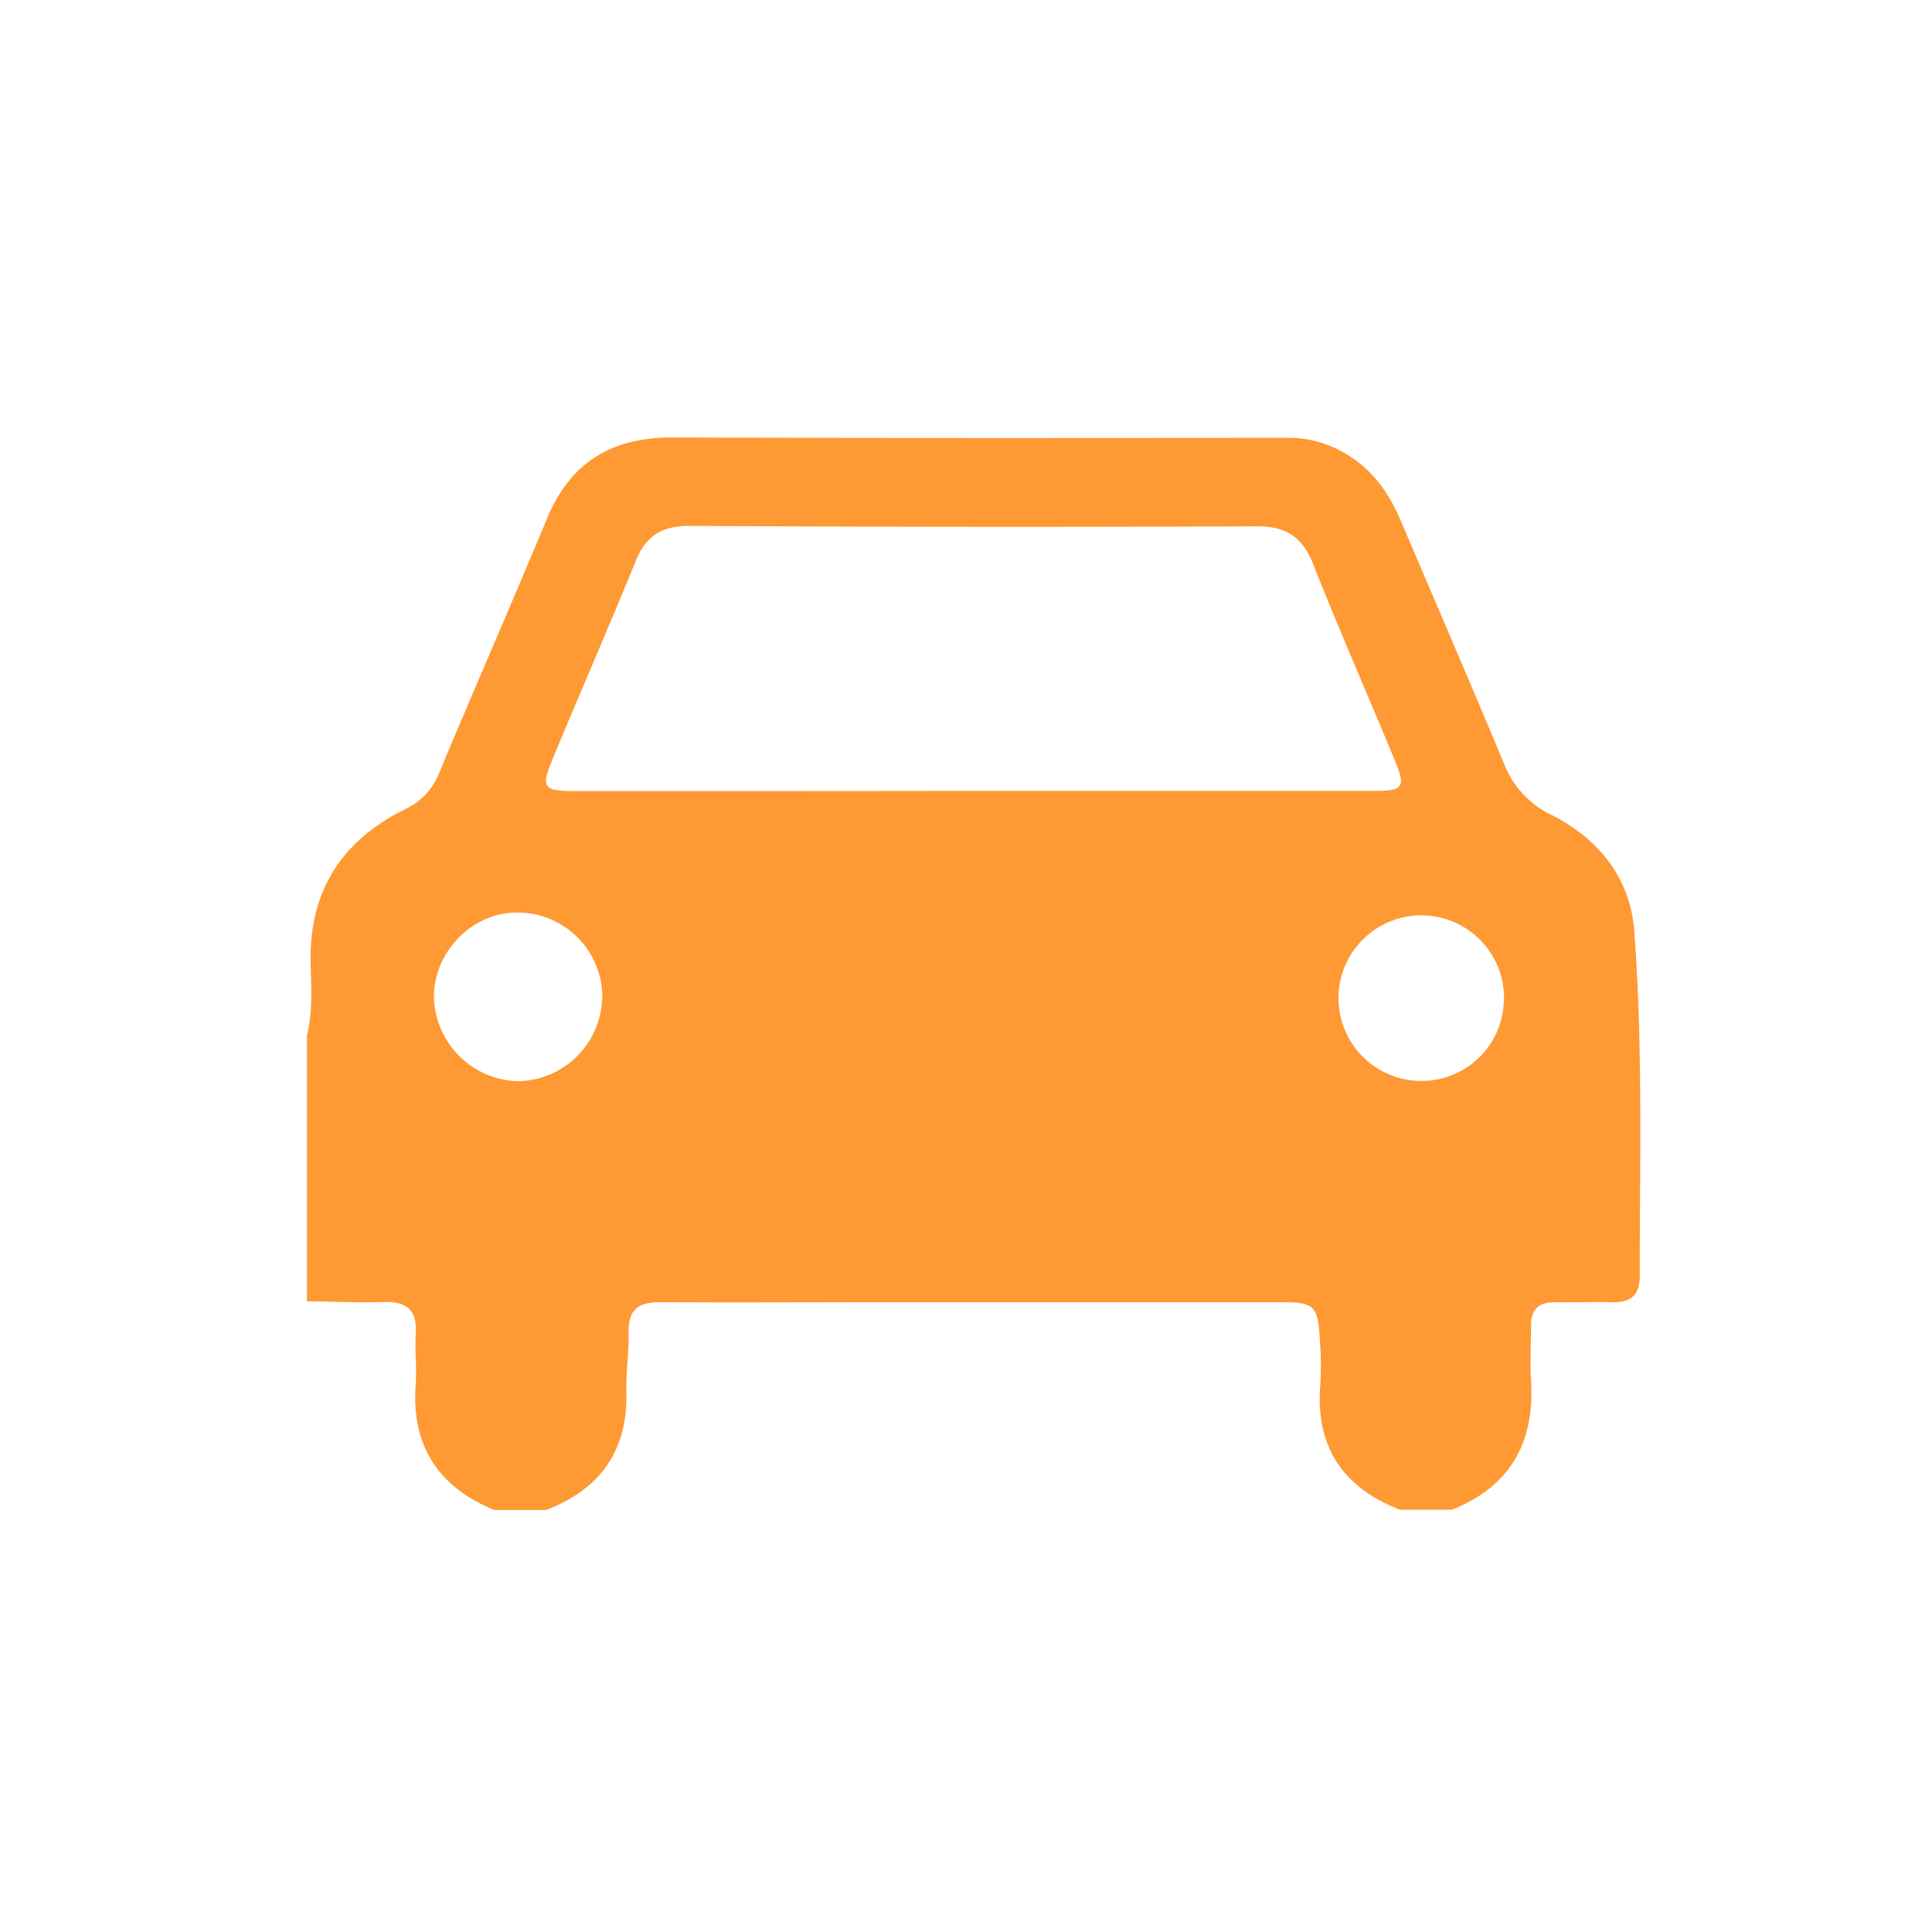 <svg id="good_icons_vs_bad_icons" data-name="good icons vs bad icons" xmlns="http://www.w3.org/2000/svg" width="350" height="350" viewBox="0 0 350 350">
  <title>guidelines</title>
  <g id="vqzuGa.tif">
    <path d="M55.6,235.75v-48.1c1.12-4.49.74-9.07,0.67-13.6-0.18-12.89,5.83-21.87,17.13-27.46A12.07,12.07,0,0,0,79.57,140C86,124.59,92.7,109.34,99.07,94c4.26-10.29,11.81-14.8,22.8-14.75,37.24,0.14,74.48.1,111.72,0.07a19.85,19.85,0,0,1,10.27,2.93c4.86,2.84,7.81,7.15,9.95,12.18,6.21,14.6,12.51,29.17,18.62,43.82a17.18,17.18,0,0,0,8.62,9.37c8.51,4.28,14.27,11.43,15,20.94,1.59,20.84,1,41.77,1,62.66,0,3.43-1.66,4.78-5,4.69s-6.91.05-10.37,0c-2.93,0-4.36,1.31-4.32,4.27,0,3.3-.2,6.61,0,9.9,0.69,11.18-3.71,19.17-14.31,23.42h-9.43c-10.34-4-15.36-11.42-14.43-22.68a61.1,61.1,0,0,0-.11-8.48c-0.33-5.73-1.05-6.43-6.81-6.44q-34.89,0-69.79,0c-14.3,0-28.61.08-42.91,0-4,0-5.78,1.42-5.69,5.5,0.08,3.6-.49,7.22-0.41,10.83,0.25,10.63-4.77,17.56-14.52,21.32H89.55c-10.21-4.2-15.08-11.69-14.24-22.84,0.22-3-.19-6,0-8.92,0.34-4.6-1.74-6.12-6.12-5.91C64.7,236,60.14,235.79,55.6,235.75ZM176,143.28v0q36.5,0,73,0c5.24,0,5.69-.69,3.72-5.45-4.92-11.9-10.11-23.68-14.83-35.65-2-5-5-6.86-10.3-6.83q-51.33.22-102.67-.08c-5,0-7.87,1.76-9.72,6.29-4.87,11.91-10,23.72-14.95,35.6-2.34,5.62-2,6.14,4.16,6.15Q140.16,143.33,176,143.28Zm-66.87,37.44a15.38,15.38,0,0,0-15.24-15.4c-8.13-.19-15.34,7-15.28,15.35a15.66,15.66,0,0,0,15,15.2A15.47,15.47,0,0,0,109.08,180.73Zm163.35,0.1a15,15,0,1,0-15.3,15A14.9,14.9,0,0,0,272.44,180.82Z" fill="#f93"/>
  </g>
</svg>
